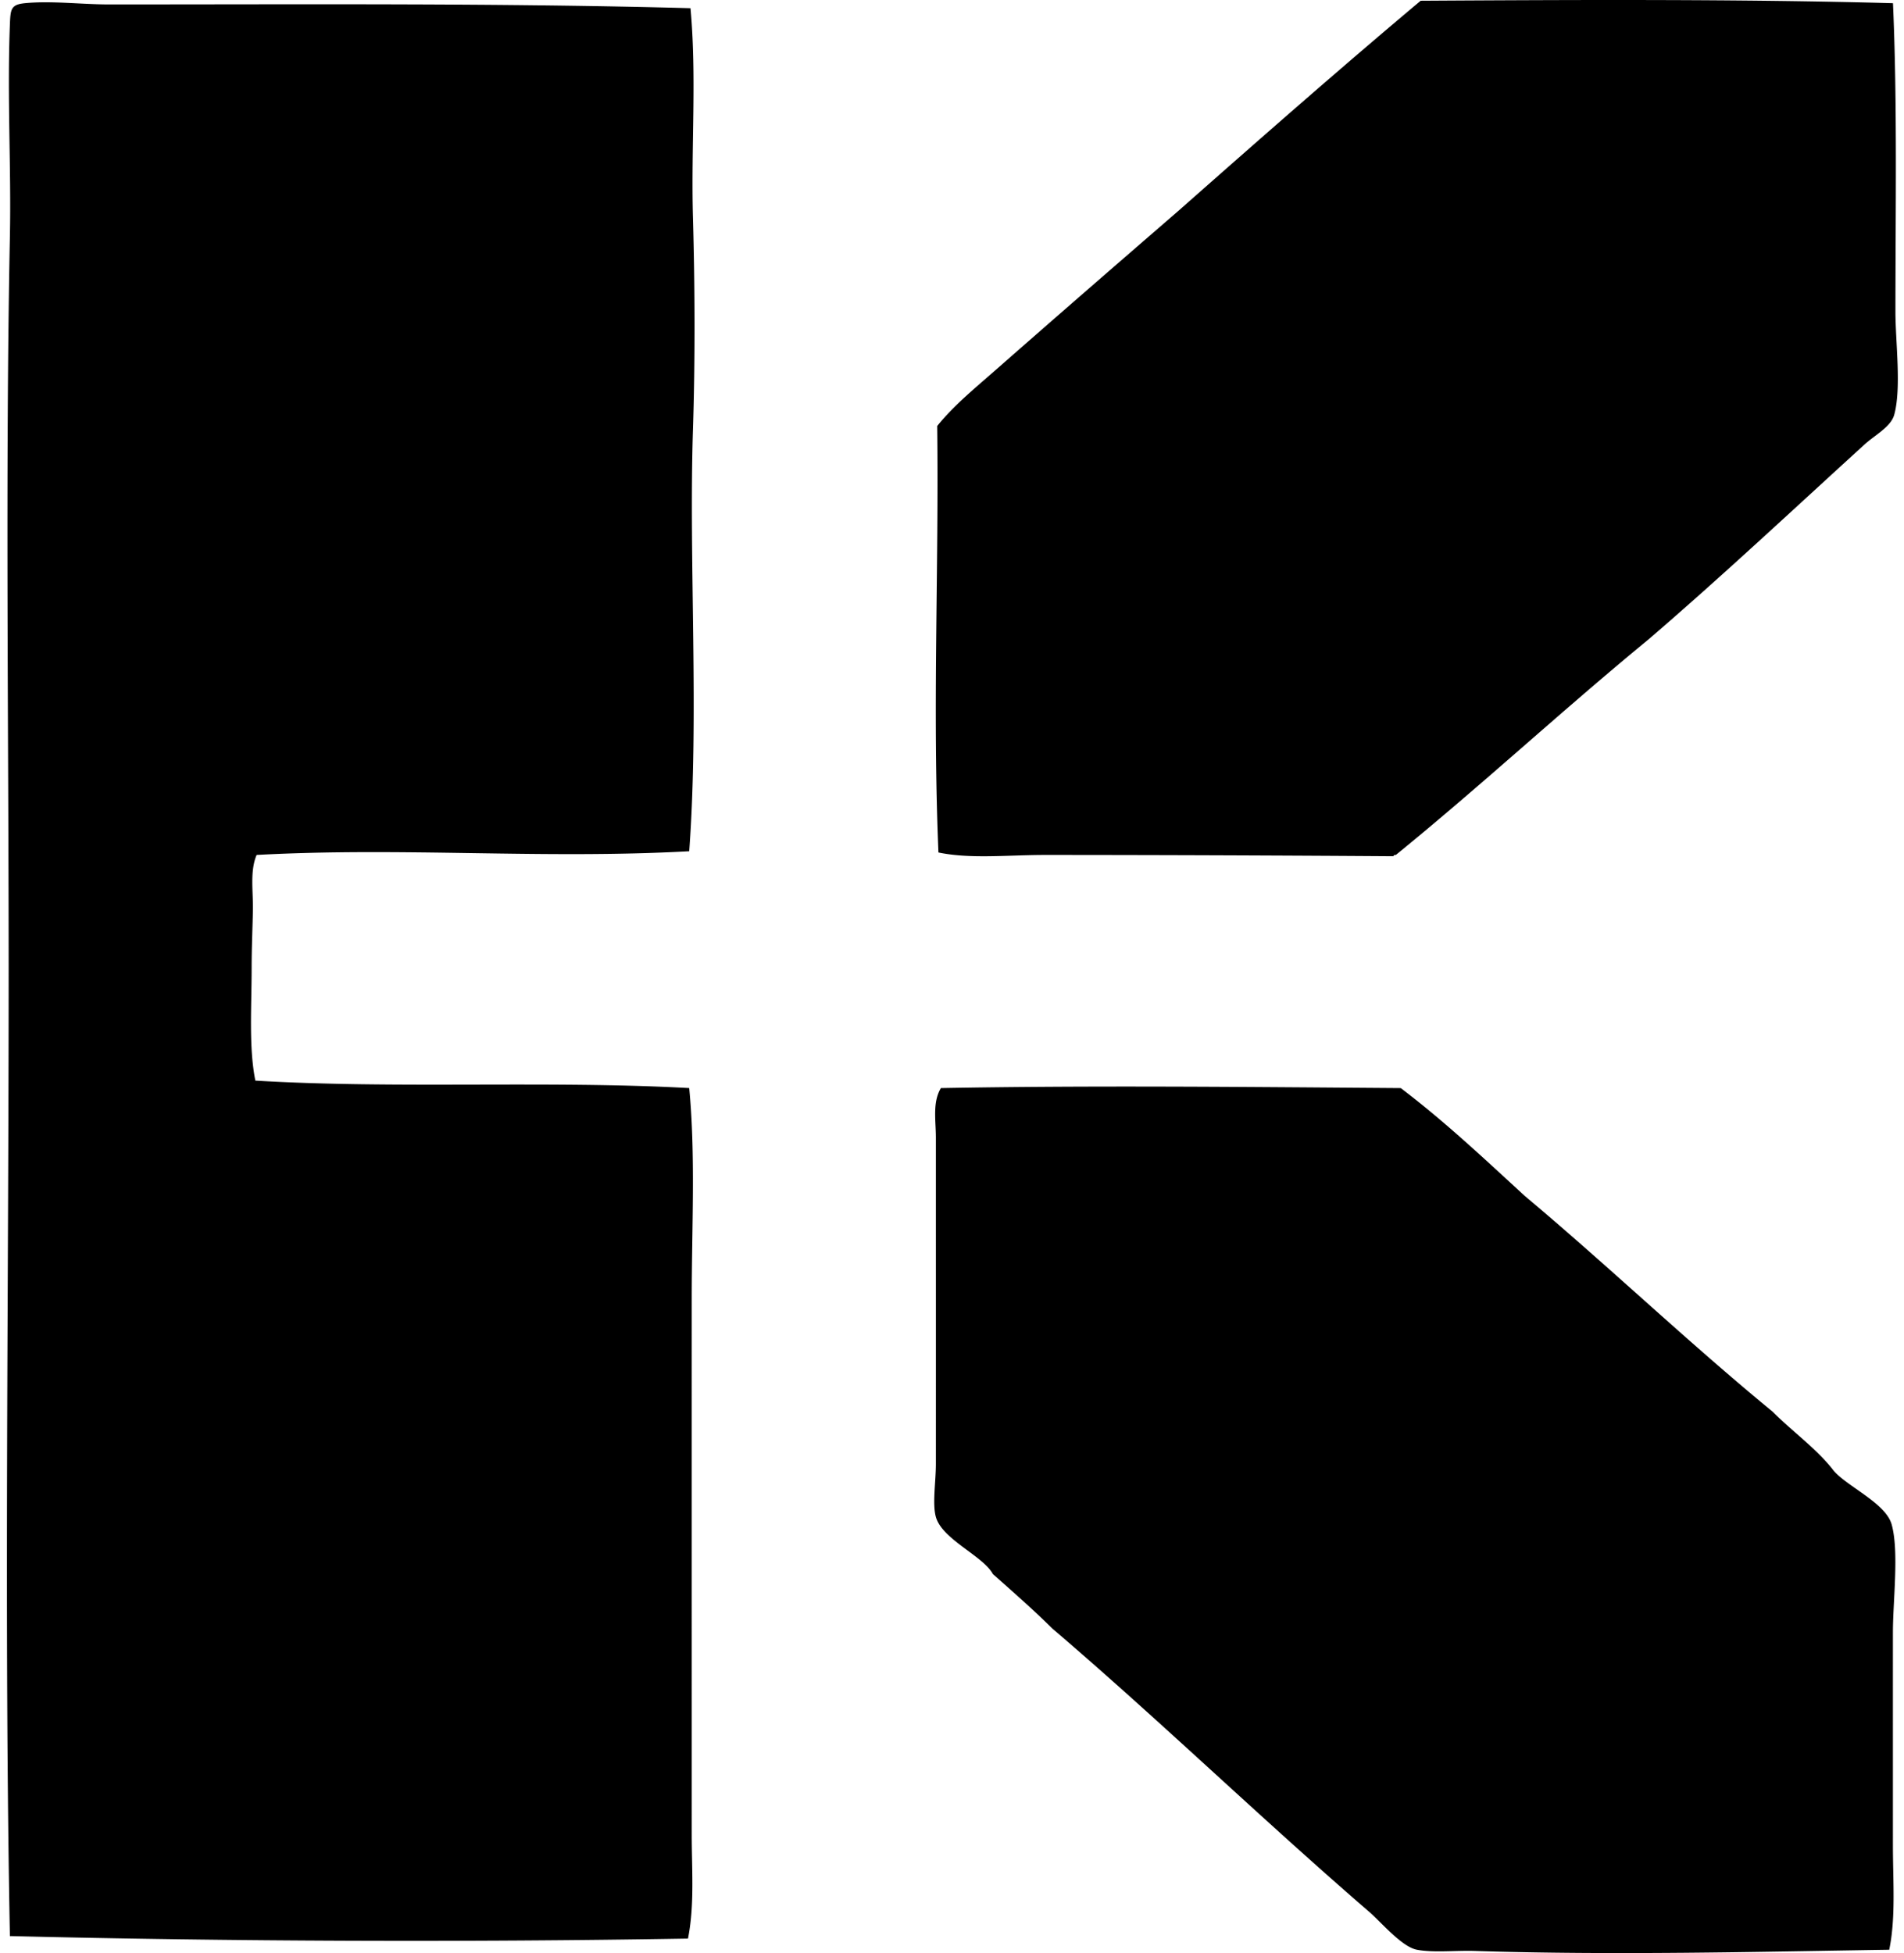 <svg xmlns="http://www.w3.org/2000/svg" width="195" height="200" fill="none" viewBox="0 0 195 200">
  <path fill="#000" fill-rule="evenodd" d="M193.871.328c.454 10.262.252 21.45.252 31.615.003 3.064.627 7.823-.126 10.537-.342 1.23-1.947 2.045-3.048 3.047-7.271 6.62-14.571 13.465-22.091 19.93-8.787 7.215-17.081 14.918-25.901 22.091-.149-.017-.224.034-.255.132a5457.45 5457.45 0 0 0-35.674-.132c-3.879.006-7.663.426-10.918-.252-.619-14.918.056-28.974-.126-43.673 1.737-2.146 3.905-3.902 5.966-5.717 6.129-5.384 12.4-10.832 18.663-16.249 8.23-7.265 16.47-14.515 24.887-21.581 15.509-.093 32.817-.18 48.371.252ZM70.716.838c.65 6.98.05 14.251.255 21.456.201 7.215.227 14.584 0 21.707-.437 13.7.641 29.117-.384 43.17-15.064.826-29.262-.438-44.306.378-.706 1.669-.342 3.714-.381 5.716-.04 1.877-.129 3.908-.129 5.838 0 3.983-.303 8.167.381 11.554 14.324.865 29.957-.028 44.435.765.661 6.963.258 14.262.258 21.581-.003 18.201 0 36.682 0 54.844 0 3.616.3 7.215-.384 10.669-22.506.378-46.908.3-69.448-.258C.411 166.391.89 132.44.887 98.977.884 74.61.537 48.49 1.013 24.198c.14-7.123-.289-14.229 0-21.713C1.075.953 1.108.47 2.537.328 5.262.06 8.32.454 11.169.454c20.285 0 39.957-.143 59.547.384Zm122.771 198.82c-13.761.213-28.181.574-42.404.126-2.034-.064-4.303.196-5.969-.126-1.563-.3-3.619-2.79-4.952-3.938-11.008-9.507-21.526-19.677-32.377-28.946-1.955-1.935-4.034-3.753-6.095-5.585-.992-1.849-5.202-3.552-5.84-5.843-.378-1.355 0-3.571 0-5.459.003-11.383 0-22.007 0-33.388 0-1.734-.364-3.605.51-5.075 15.562-.289 31.85-.11 47.101 0 4.501 3.414 8.574 7.254 12.694 11.038 8.611 7.221 16.697 14.963 25.391 22.098 1.983 1.997 4.314 3.638 6.095 5.837 1.191 1.689 5.451 3.42 6.095 5.711.771 2.751.129 7.834.129 11.05-.003 7.341 0 14.355 0 21.834.003 3.736.3 7.394-.378 10.666Z" clip-rule="evenodd"/>
</svg>
